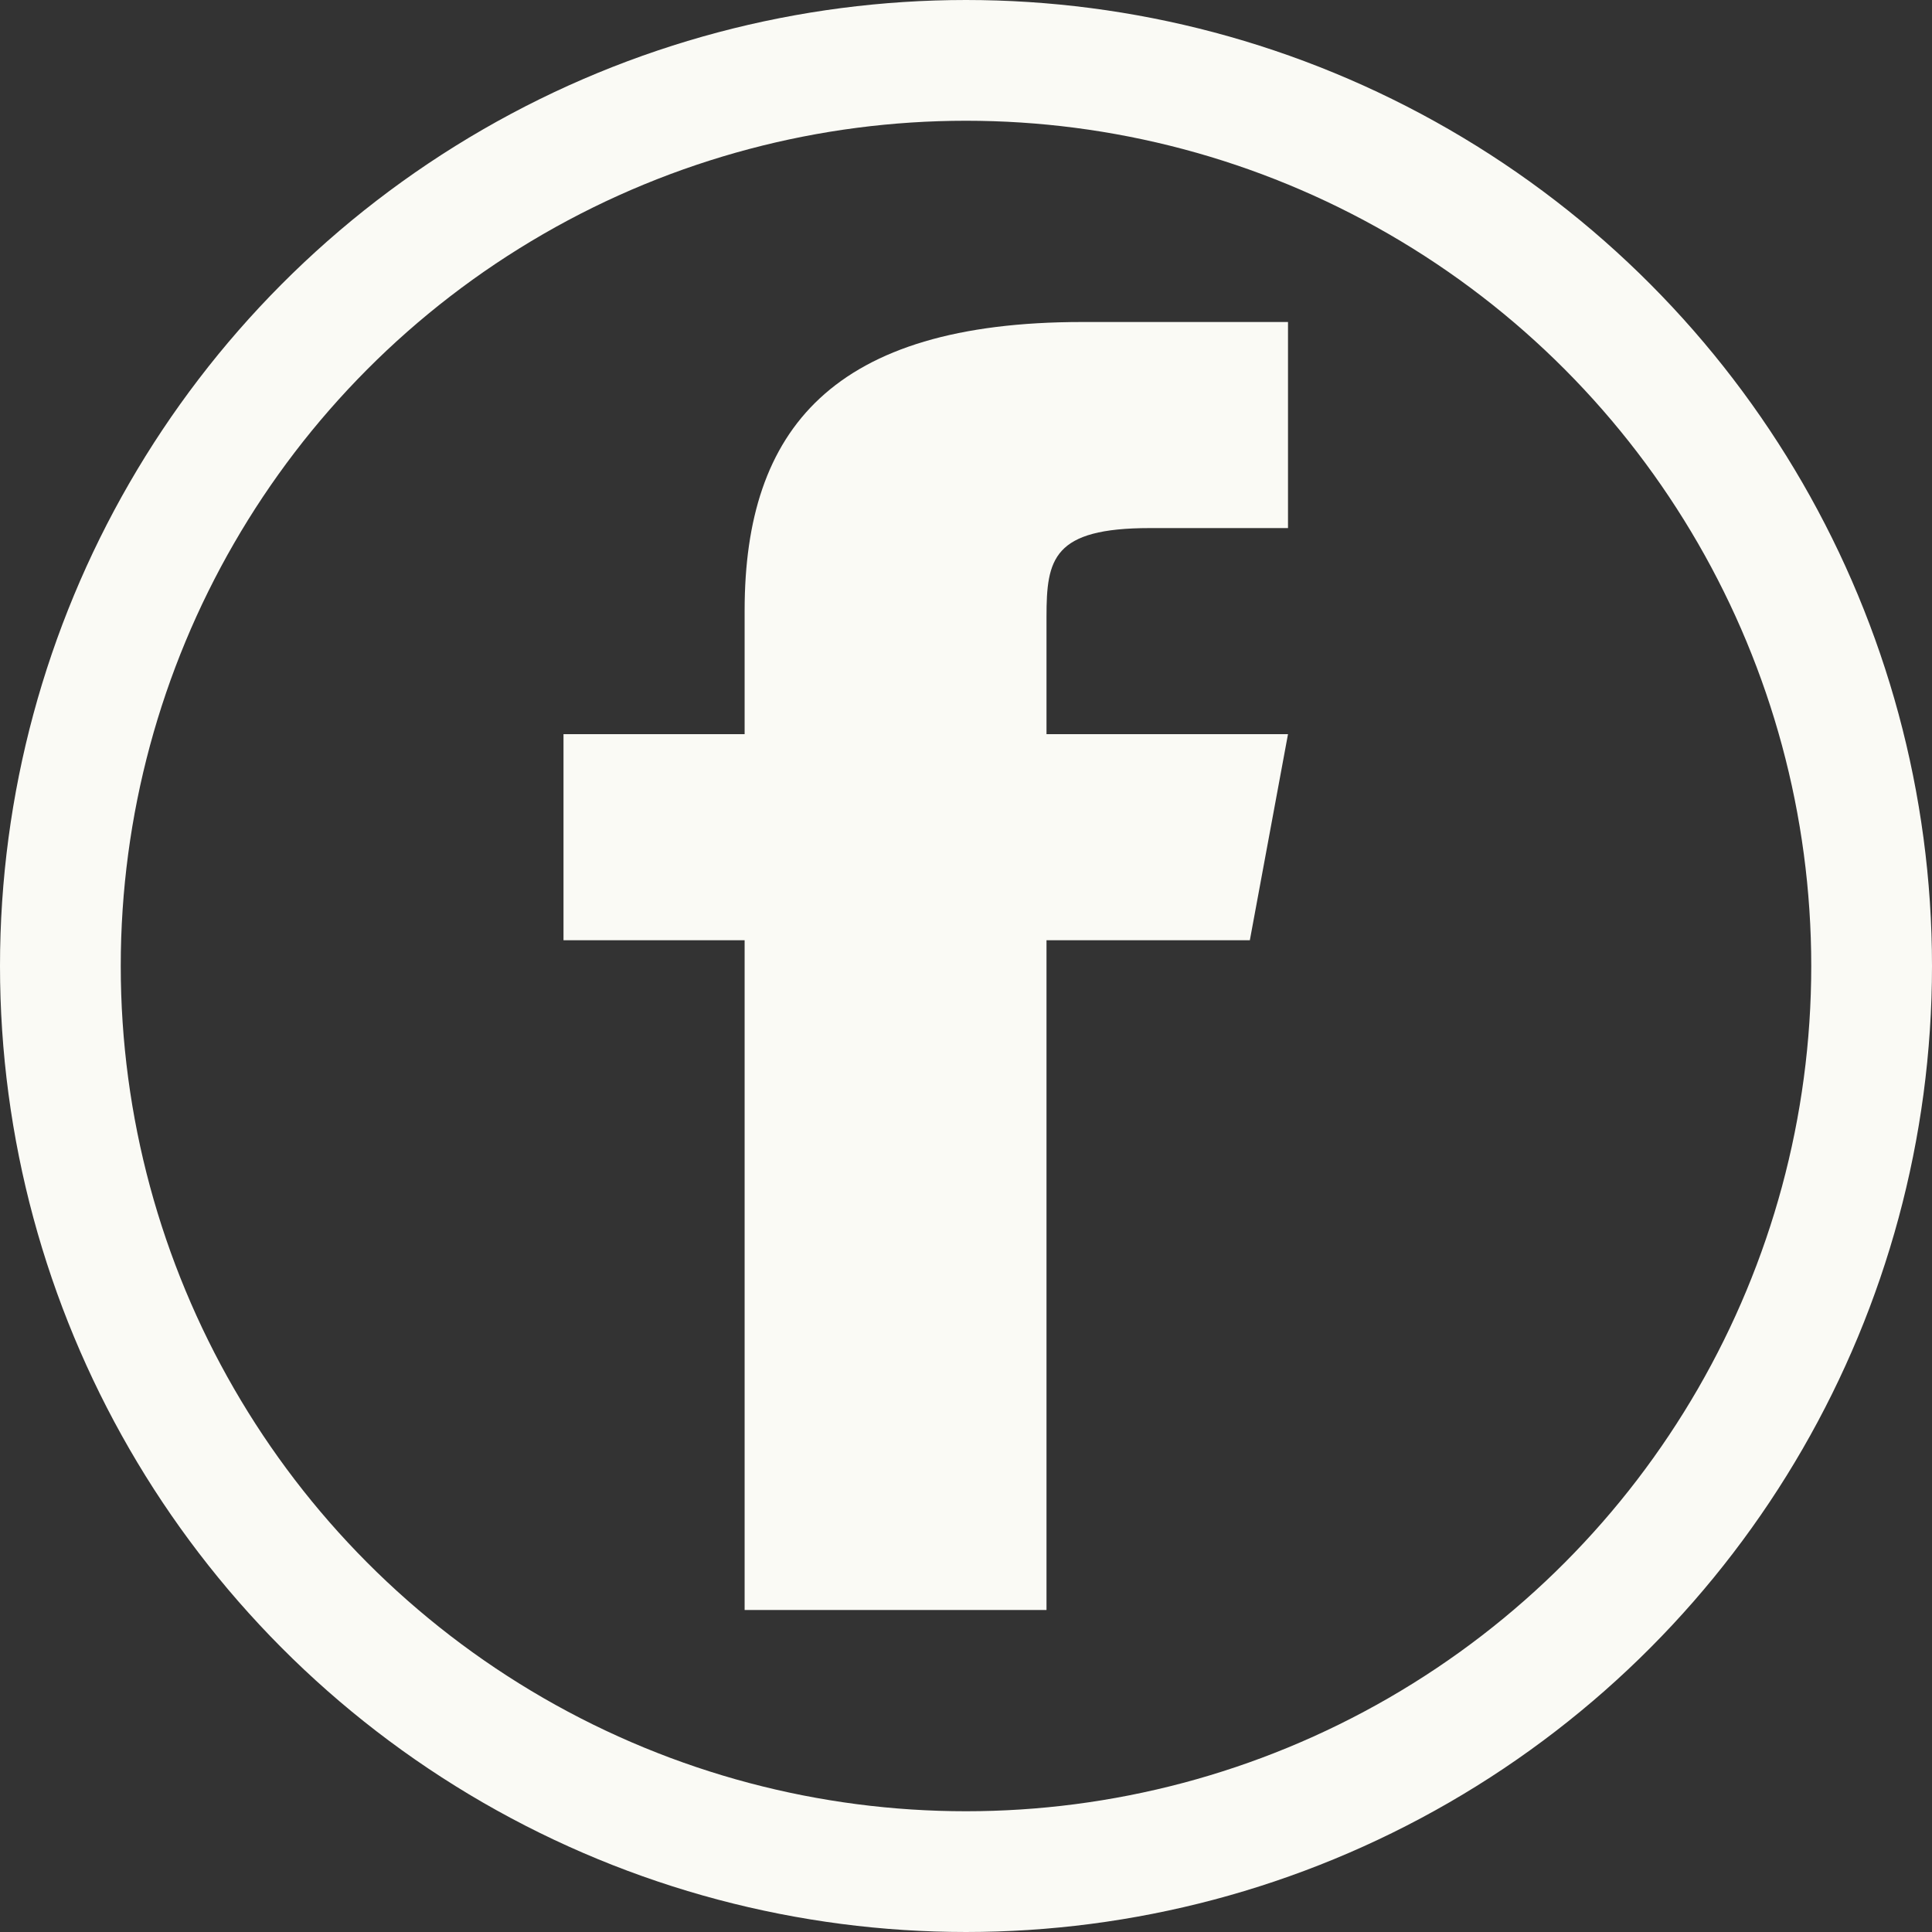<svg width="24" height="24" viewBox="0 0 24 24" fill="none" xmlns="http://www.w3.org/2000/svg">
<rect x="0" y="0" width="24" height="24" fill="#333333" stroke="none"/>
<circle cx="12" cy="12" r="11.25" stroke="#FAFAF5" stroke-width="1.5"/>
<path d="M15.526 11.68H13V20H9.25V11.68H7V9.12H9.25V7.578C9.252 5.332 10.344 4 13.444 4H16V6.56H14.285C13.078 6.56 13 6.944 13 7.663V9.12H16L15.526 11.68Z" fill="#FAFAF5"/>
</svg>
